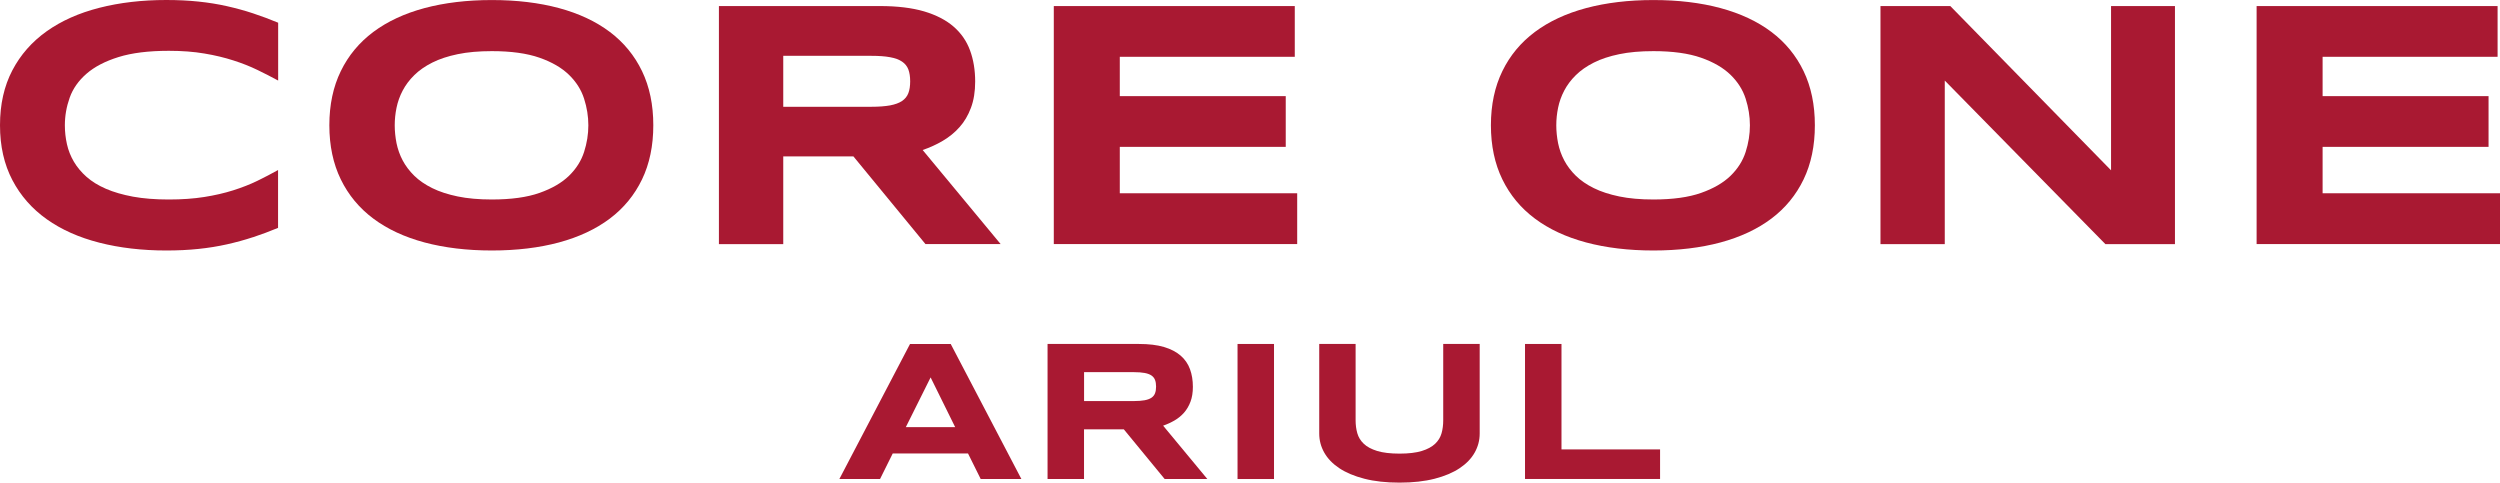 <?xml version="1.0" encoding="UTF-8"?>
<svg id="_레이어_2" data-name="레이어 2" xmlns="http://www.w3.org/2000/svg" viewBox="0 0 528.47 102.03">
  <defs>
    <style>
      .cls-1 {
        fill: #a91932;
      }
    </style>
  </defs>
  <g id="_레이어_1-2" data-name="레이어 1">
    <g>
      <path class="cls-1" d="m204.63,95.86h-15.92l-2.68,5.4h-8.6l14.94-28.55h8.6l14.94,28.55h-8.6l-2.68-5.4Zm-13.15-5.57h10.43l-5.19-10.51-5.24,10.51Z"/>
      <path class="cls-1" d="m229.15,101.26h-7.71v-28.55h19.32c2.08,0,3.84.21,5.29.64,1.45.43,2.62,1.04,3.53,1.83.91.79,1.56,1.74,1.97,2.86.41,1.12.61,2.36.61,3.73,0,1.21-.17,2.26-.51,3.16-.34.9-.8,1.67-1.37,2.32-.57.64-1.24,1.19-2,1.63s-1.57.81-2.41,1.1l9.35,11.28h-9.02l-8.64-10.51h-8.41v10.51Zm15.23-19.53c0-.55-.07-1.02-.22-1.41-.15-.39-.4-.7-.76-.95-.36-.24-.84-.42-1.44-.53s-1.35-.17-2.25-.17h-10.55v6.11h10.55c.9,0,1.65-.06,2.25-.17.6-.11,1.08-.29,1.44-.53.36-.24.61-.56.76-.95s.22-.86.22-1.41Z"/>
      <path class="cls-1" d="m261.6,101.26v-28.55h7.71v28.55h-7.71Z"/>
      <path class="cls-1" d="m311.73,95.67c-.71,1.26-1.77,2.36-3.18,3.3-1.41.94-3.18,1.69-5.29,2.23s-4.58.82-7.41.82-5.3-.27-7.43-.82c-2.13-.55-3.9-1.29-5.31-2.23-1.41-.94-2.47-2.04-3.18-3.3s-1.06-2.6-1.06-4.03v-18.93h7.69v16.16c0,.96.12,1.86.36,2.71.24.85.7,1.6,1.37,2.23.67.64,1.61,1.14,2.83,1.52,1.21.37,2.79.56,4.73.56s3.49-.19,4.7-.56c1.21-.37,2.14-.88,2.82-1.52.67-.64,1.12-1.38,1.36-2.23.24-.85.35-1.75.35-2.71v-16.16h7.71v18.93c0,1.43-.35,2.77-1.06,4.03Z"/>
      <path class="cls-1" d="m322.37,101.26v-28.55h7.71v22.29h20.84v6.25h-28.55Z"/>
    </g>
    <g>
      <path class="cls-1" d="m53.5,50.13c-1.78.59-3.62,1.09-5.53,1.52s-3.91.75-6.02.97c-2.11.22-4.38.33-6.79.33-5.13,0-9.84-.55-14.15-1.65-4.31-1.1-8.02-2.75-11.13-4.96-3.11-2.21-5.54-4.97-7.27-8.28S0,30.9,0,26.48s.87-8.28,2.6-11.59c1.73-3.31,4.16-6.07,7.27-8.28,3.11-2.21,6.82-3.86,11.13-4.96,4.31-1.1,9.03-1.65,14.15-1.65,2.42,0,4.68.11,6.79.33,2.11.22,4.12.54,6.02.97,1.9.43,3.75.93,5.53,1.52s3.55,1.25,5.31,1.98v12.23c-1.39-.76-2.86-1.51-4.39-2.25-1.54-.75-3.24-1.42-5.09-2.01-1.86-.6-3.89-1.09-6.12-1.46-2.22-.38-4.72-.57-7.51-.57-4.27,0-7.82.44-10.64,1.32-2.82.88-5.07,2.05-6.76,3.52-1.68,1.46-2.87,3.14-3.55,5.04-.68,1.89-1.03,3.85-1.03,5.88,0,1.34.15,2.67.44,3.97.29,1.31.78,2.54,1.46,3.7.68,1.16,1.58,2.23,2.67,3.2,1.1.98,2.47,1.82,4.1,2.53s3.55,1.26,5.73,1.67c2.18.4,4.71.6,7.56.6s5.29-.18,7.51-.53c2.22-.35,4.26-.82,6.12-1.41s3.55-1.25,5.09-2c1.54-.75,3-1.51,4.39-2.29v12.23c-1.76.73-3.53,1.39-5.31,1.98Z"/>
      <path class="cls-1" d="m138.1,26.48c0,4.32-.79,8.14-2.38,11.44s-3.86,6.07-6.81,8.29-6.54,3.9-10.75,5.04c-4.21,1.13-8.94,1.7-14.19,1.7s-9.99-.57-14.23-1.7c-4.24-1.14-7.84-2.81-10.82-5.04-2.98-2.22-5.27-4.99-6.88-8.29s-2.42-7.12-2.42-11.44.81-8.14,2.42-11.44c1.61-3.31,3.91-6.07,6.88-8.29,2.98-2.22,6.58-3.9,10.82-5.04,4.24-1.13,8.98-1.7,14.23-1.7s9.98.57,14.19,1.7c4.21,1.14,7.79,2.81,10.75,5.04,2.95,2.22,5.22,4.99,6.81,8.29,1.59,3.31,2.38,7.12,2.38,11.44Zm-13.73,0c0-1.88-.3-3.75-.9-5.62-.6-1.87-1.66-3.55-3.19-5.04-1.53-1.49-3.61-2.7-6.24-3.62s-5.99-1.39-10.07-1.39c-2.74,0-5.14.21-7.21.64-2.08.43-3.87,1.02-5.38,1.78-1.51.76-2.78,1.64-3.81,2.66-1.03,1.01-1.84,2.1-2.45,3.26-.61,1.16-1.04,2.37-1.3,3.63-.26,1.26-.38,2.5-.38,3.72s.13,2.5.38,3.77c.26,1.27.69,2.49,1.3,3.64s1.43,2.24,2.45,3.24,2.29,1.87,3.81,2.62c1.51.75,3.31,1.33,5.38,1.76s4.48.64,7.21.64c4.08,0,7.43-.46,10.07-1.39s4.72-2.14,6.24-3.62c1.53-1.49,2.59-3.17,3.19-5.04.6-1.87.9-3.74.9-5.62Z"/>
      <path class="cls-1" d="m165.56,51.6h-13.59V1.28h34.06c3.66,0,6.77.38,9.32,1.13,2.55.76,4.63,1.83,6.23,3.22s2.76,3.07,3.48,5.04c.72,1.96,1.08,4.16,1.08,6.57,0,2.12-.3,3.98-.9,5.57s-1.4,2.95-2.42,4.08c-1.01,1.14-2.19,2.09-3.53,2.88s-2.76,1.43-4.25,1.94l16.48,19.88h-15.89l-15.23-18.53h-14.83v18.53Zm26.84-34.42c0-.98-.13-1.81-.38-2.49-.26-.68-.7-1.24-1.34-1.67-.63-.43-1.48-.74-2.54-.93-1.06-.2-2.39-.29-3.97-.29h-18.6v10.77h18.6c1.59,0,2.91-.1,3.97-.29,1.06-.2,1.91-.51,2.54-.93.63-.43,1.08-.98,1.34-1.67.26-.68.38-1.51.38-2.49Z"/>
      <path class="cls-1" d="m222.76,51.6V1.28h50.94v10.73h-36.99v8.31h35.08v10.73h-35.08v9.81h37.5v10.73h-51.45Z"/>
      <path class="cls-1" d="m383.64,26.48c0,4.32-.79,8.14-2.38,11.44s-3.86,6.07-6.81,8.29-6.54,3.9-10.75,5.04c-4.21,1.13-8.94,1.7-14.19,1.7s-9.99-.57-14.23-1.7c-4.24-1.14-7.84-2.81-10.82-5.04-2.98-2.22-5.27-4.99-6.88-8.29s-2.42-7.12-2.42-11.44.81-8.14,2.42-11.44c1.61-3.31,3.91-6.07,6.88-8.29,2.98-2.22,6.58-3.9,10.82-5.04,4.24-1.13,8.98-1.7,14.23-1.7s9.98.57,14.19,1.7c4.21,1.14,7.79,2.81,10.75,5.04,2.95,2.22,5.22,4.99,6.81,8.29,1.59,3.31,2.38,7.12,2.38,11.44Zm-13.73,0c0-1.88-.3-3.75-.9-5.62-.6-1.87-1.66-3.55-3.19-5.04-1.53-1.49-3.61-2.7-6.24-3.62s-5.99-1.39-10.07-1.39c-2.74,0-5.14.21-7.21.64-2.08.43-3.87,1.02-5.38,1.78-1.51.76-2.78,1.64-3.81,2.66-1.03,1.01-1.84,2.1-2.45,3.26-.61,1.16-1.04,2.37-1.3,3.63-.26,1.26-.38,2.5-.38,3.72s.13,2.5.38,3.77c.26,1.27.69,2.49,1.3,3.64s1.43,2.24,2.45,3.24,2.29,1.87,3.81,2.62c1.51.75,3.31,1.33,5.38,1.76s4.48.64,7.21.64c4.08,0,7.43-.46,10.07-1.39s4.72-2.14,6.24-3.62c1.53-1.49,2.59-3.17,3.19-5.04.6-1.87.9-3.74.9-5.62Z"/>
      <path class="cls-1" d="m445.05,51.6l-33.95-34.57v34.57h-13.59V1.28h14.76l33.98,34.72V1.28h13.51v50.32h-14.72Z"/>
      <path class="cls-1" d="m477.02,51.6V1.28h50.94v10.73h-36.99v8.31h35.08v10.73h-35.08v9.81h37.5v10.73h-51.45Z"/>
    </g>
  </g>
</svg>